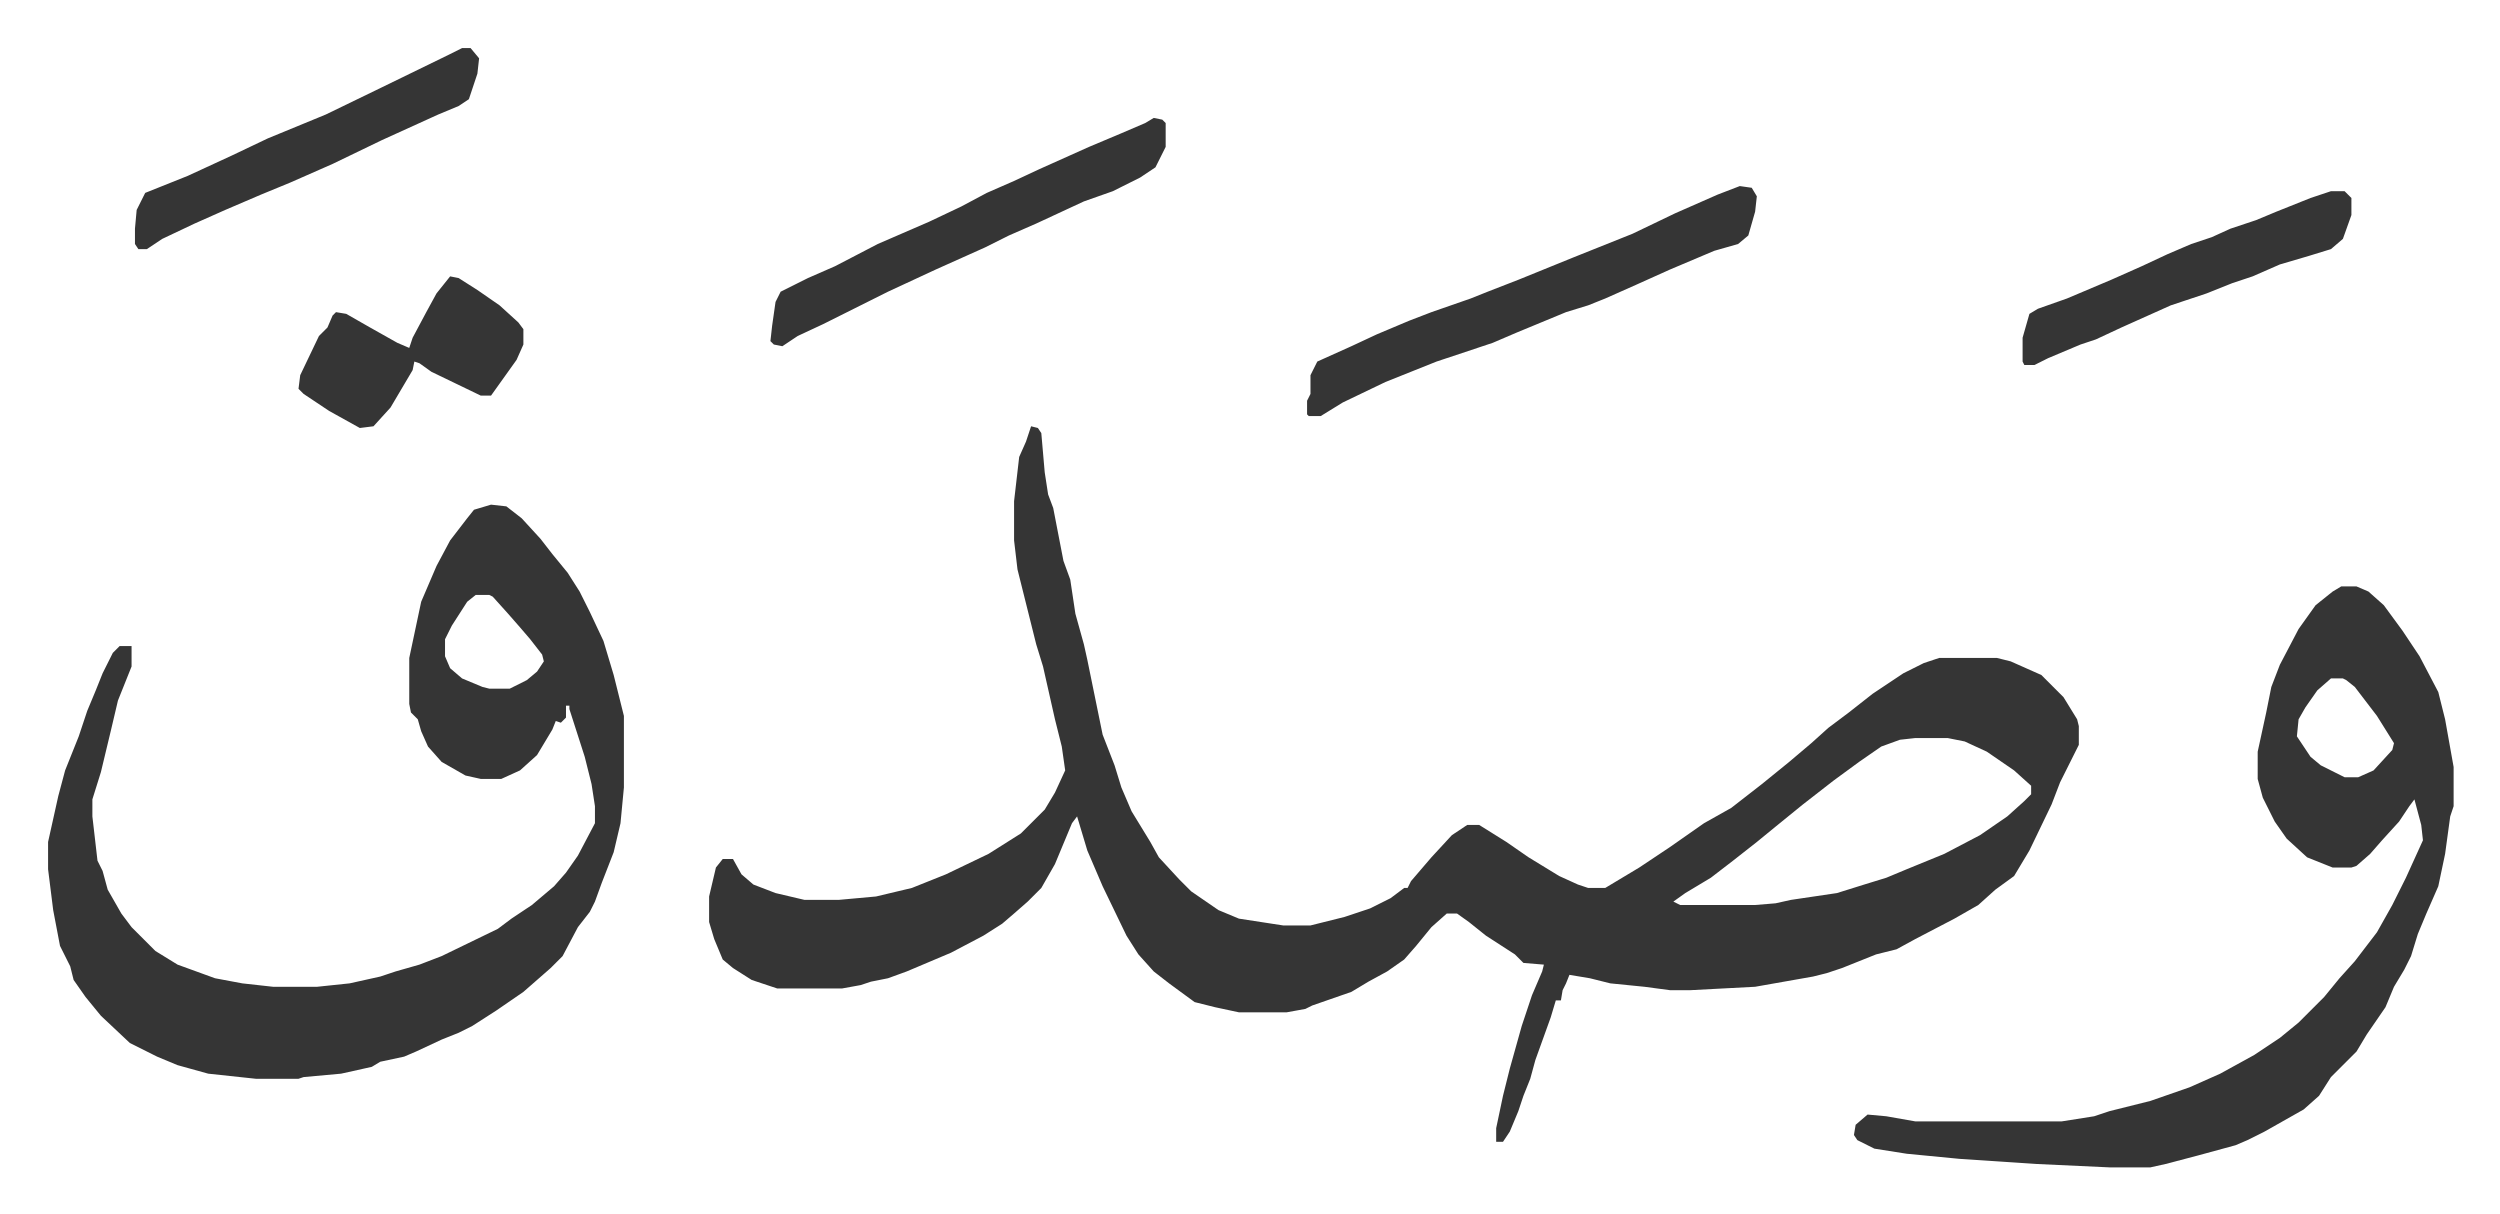 <svg xmlns="http://www.w3.org/2000/svg" role="img" viewBox="-28.22 405.78 1467.44 712.44"><path fill="#353535" id="rule_normal" d="M577 656l4 1 2 3 2 23 2 13 3 8 6 31 4 11 3 20 5 18 2 9 9 44 7 18 4 13 6 14 11 18 5 9 12 13 7 7 16 11 12 5 26 4h16l20-5 15-5 12-6 8-6h2l2-4 12-14 12-13 9-6h7l16 10 13 9 18 11 11 5 6 2h10l20-12 18-12 20-14 16-9 18-14 16-13 13-11 10-9 12-9 14-11 18-12 12-6 9-3h34l8 2 18 8 13 13 8 13 1 4v11l-11 22-5 13-13 27-6 10-3 5-11 8-10 9-14 8-23 12-11 6-12 3-20 8-9 3-8 2-34 6-38 2h-12l-15-2-20-2-12-3-12-2-2 5-2 4-1 6h-3l-3 10-9 25-3 11-4 10-3 9-5 12-4 6h-4v-8l4-19 4-16 7-25 6-18 6-14 1-4-12-1-5-5-17-11-10-8-7-5h-6l-9 8-9 11-7 8-10 7-11 6-10 6-23 8-4 2-11 2h-28l-14-3-12-3-15-11-9-7-9-10-7-11-14-29-9-21-6-20-3 4-10 24-8 14-8 8-8 7-7 6-11 7-19 10-26 11-11 4-10 2-6 2-11 2h-38l-15-5-11-7-6-5-5-12-3-10v-15l4-17 4-5h6l5 9 7 6 13 5 17 4h20l22-2 21-5 20-8 25-12 19-12 14-14 6-10 6-13-2-14-4-16-7-31-4-13-11-44-2-17v-23l3-26 4-9zm519 183l-9 1-11 4-13 9-15 11-18 14-16 13-11 9-14 11-13 10-15 9-7 5 4 2h44l12-1 9-2 27-4 16-5 13-4 12-5 22-9 21-11 16-11 10-9 4-4v-5l-10-9-16-11-13-6-10-2zM260 702l9 1 9 7 11 12 7 9 9 11 7 11 6 12 8 17 6 20 6 24v42l-2 21-4 17-7 18-4 11-3 6-7 9-9 17-7 7-8 7-8 7-16 11-14 9-8 4-10 4-15 7-7 3-14 3-5 3-18 4-22 2-3 1h-25l-28-3-18-5-12-5-16-8-17-16-9-11-7-10-2-8-6-12-4-21-3-24v-16l6-27 4-15 8-20 5-15 5-12 4-10 6-12 4-4h7v12l-8 20-4 17-6 25-5 16v10l3 26 3 6 3 11 8 14 6 8 14 14 13 8 22 8 16 3 18 2h26l19-2 18-4 9-3 14-4 13-5 33-16 8-6 12-8 13-11 7-8 7-10 10-19v-10l-2-13-4-16-9-28v-2h-2v7l-3 3-3-1-2 5-9 15-10 9-11 5h-12l-9-2-14-8-8-9-4-9-2-7-4-4-1-5v-27l7-33 9-21 8-15 10-13 4-5zm-9 53l-5 4-9 14-4 8v10l3 7 7 6 12 5 4 1h12l10-5 6-5 4-6-1-4-7-9-6-7-7-8-9-10-2-1zm1095-5h9l7 3 9 8 11 15 10 15 11 21 4 16 5 28v23l-2 6-3 22-4 19-7 16-5 12-4 13-4 8-6 10-5 12-11 16-6 10-15 15-7 11-9 8-23 13-10 5-7 3-22 6-19 5-9 2h-24l-43-2-45-3-31-3-19-3-10-5-2-3 1-6 7-6 11 1 17 3h86l19-3 9-3 24-6 23-8 18-8 20-11 15-10 11-9 15-15 9-11 9-10 13-17 9-16 8-16 10-22-1-9-4-15-3 4-6 9-10 11-7 8-8 7-3 1h-11l-15-6-12-11-7-10-7-14-3-11v-16l5-23 3-15 5-13 11-21 10-14 10-8zm-6 54l-8 7-7 10-4 7-1 10 8 12 6 5 14 7h8l9-4 11-12 1-4-10-16-13-17-5-4-2-1zM993 515l7 1 3 5-1 9-4 14-6 5-14 4-26 11-20 9-18 8-10 4-13 4-29 12-14 6-33 11-30 12-25 12-13 8h-7l-1-1v-8l2-4v-11l4-8 20-9 15-7 19-8 13-5 23-8 10-4 18-7 32-13 35-14 25-12 25-11zm-344-40l5 1 2 2v14l-6 12-9 6-16 8-17 6-28 13-16 7-14 7-29 13-28 13-26 13-12 6-15 7-9 6-5-1-2-2 1-9 1-7 1-7 3-6 16-8 16-7 25-13 30-13 19-9 15-8 16-7 15-7 29-13 19-8 14-6zm-406-41h5l5 6-1 9-5 15-6 4-12 5-33 15-29 14-25 11-17 7-21 9-18 8-19 9-9 6h-5l-2-3v-9l1-11 5-10 25-10 26-12 21-10 34-14 33-16 39-19zm-7 134l5 1 11 7 13 9 11 10 3 4v9l-4 9-10 14-5 7h-6l-29-14-7-5-3-1-1 5-13 22-10 11-8 1-18-10-15-10-3-3 1-8 11-23 5-5 3-7 2-2 6 1 14 8 16 9 7 3 2-6 8-15 6-11zm1104-50h8l4 4v10l-5 14-7 6-13 4-17 5-16 7-12 4-15 6-12 4-9 3-29 13-15 7-9 3-19 8-8 4h-6l-1-2v-14l4-14 5-3 17-6 26-11 18-8 15-7 14-6 12-4 11-5 15-5 12-5 20-8z"/></svg>
